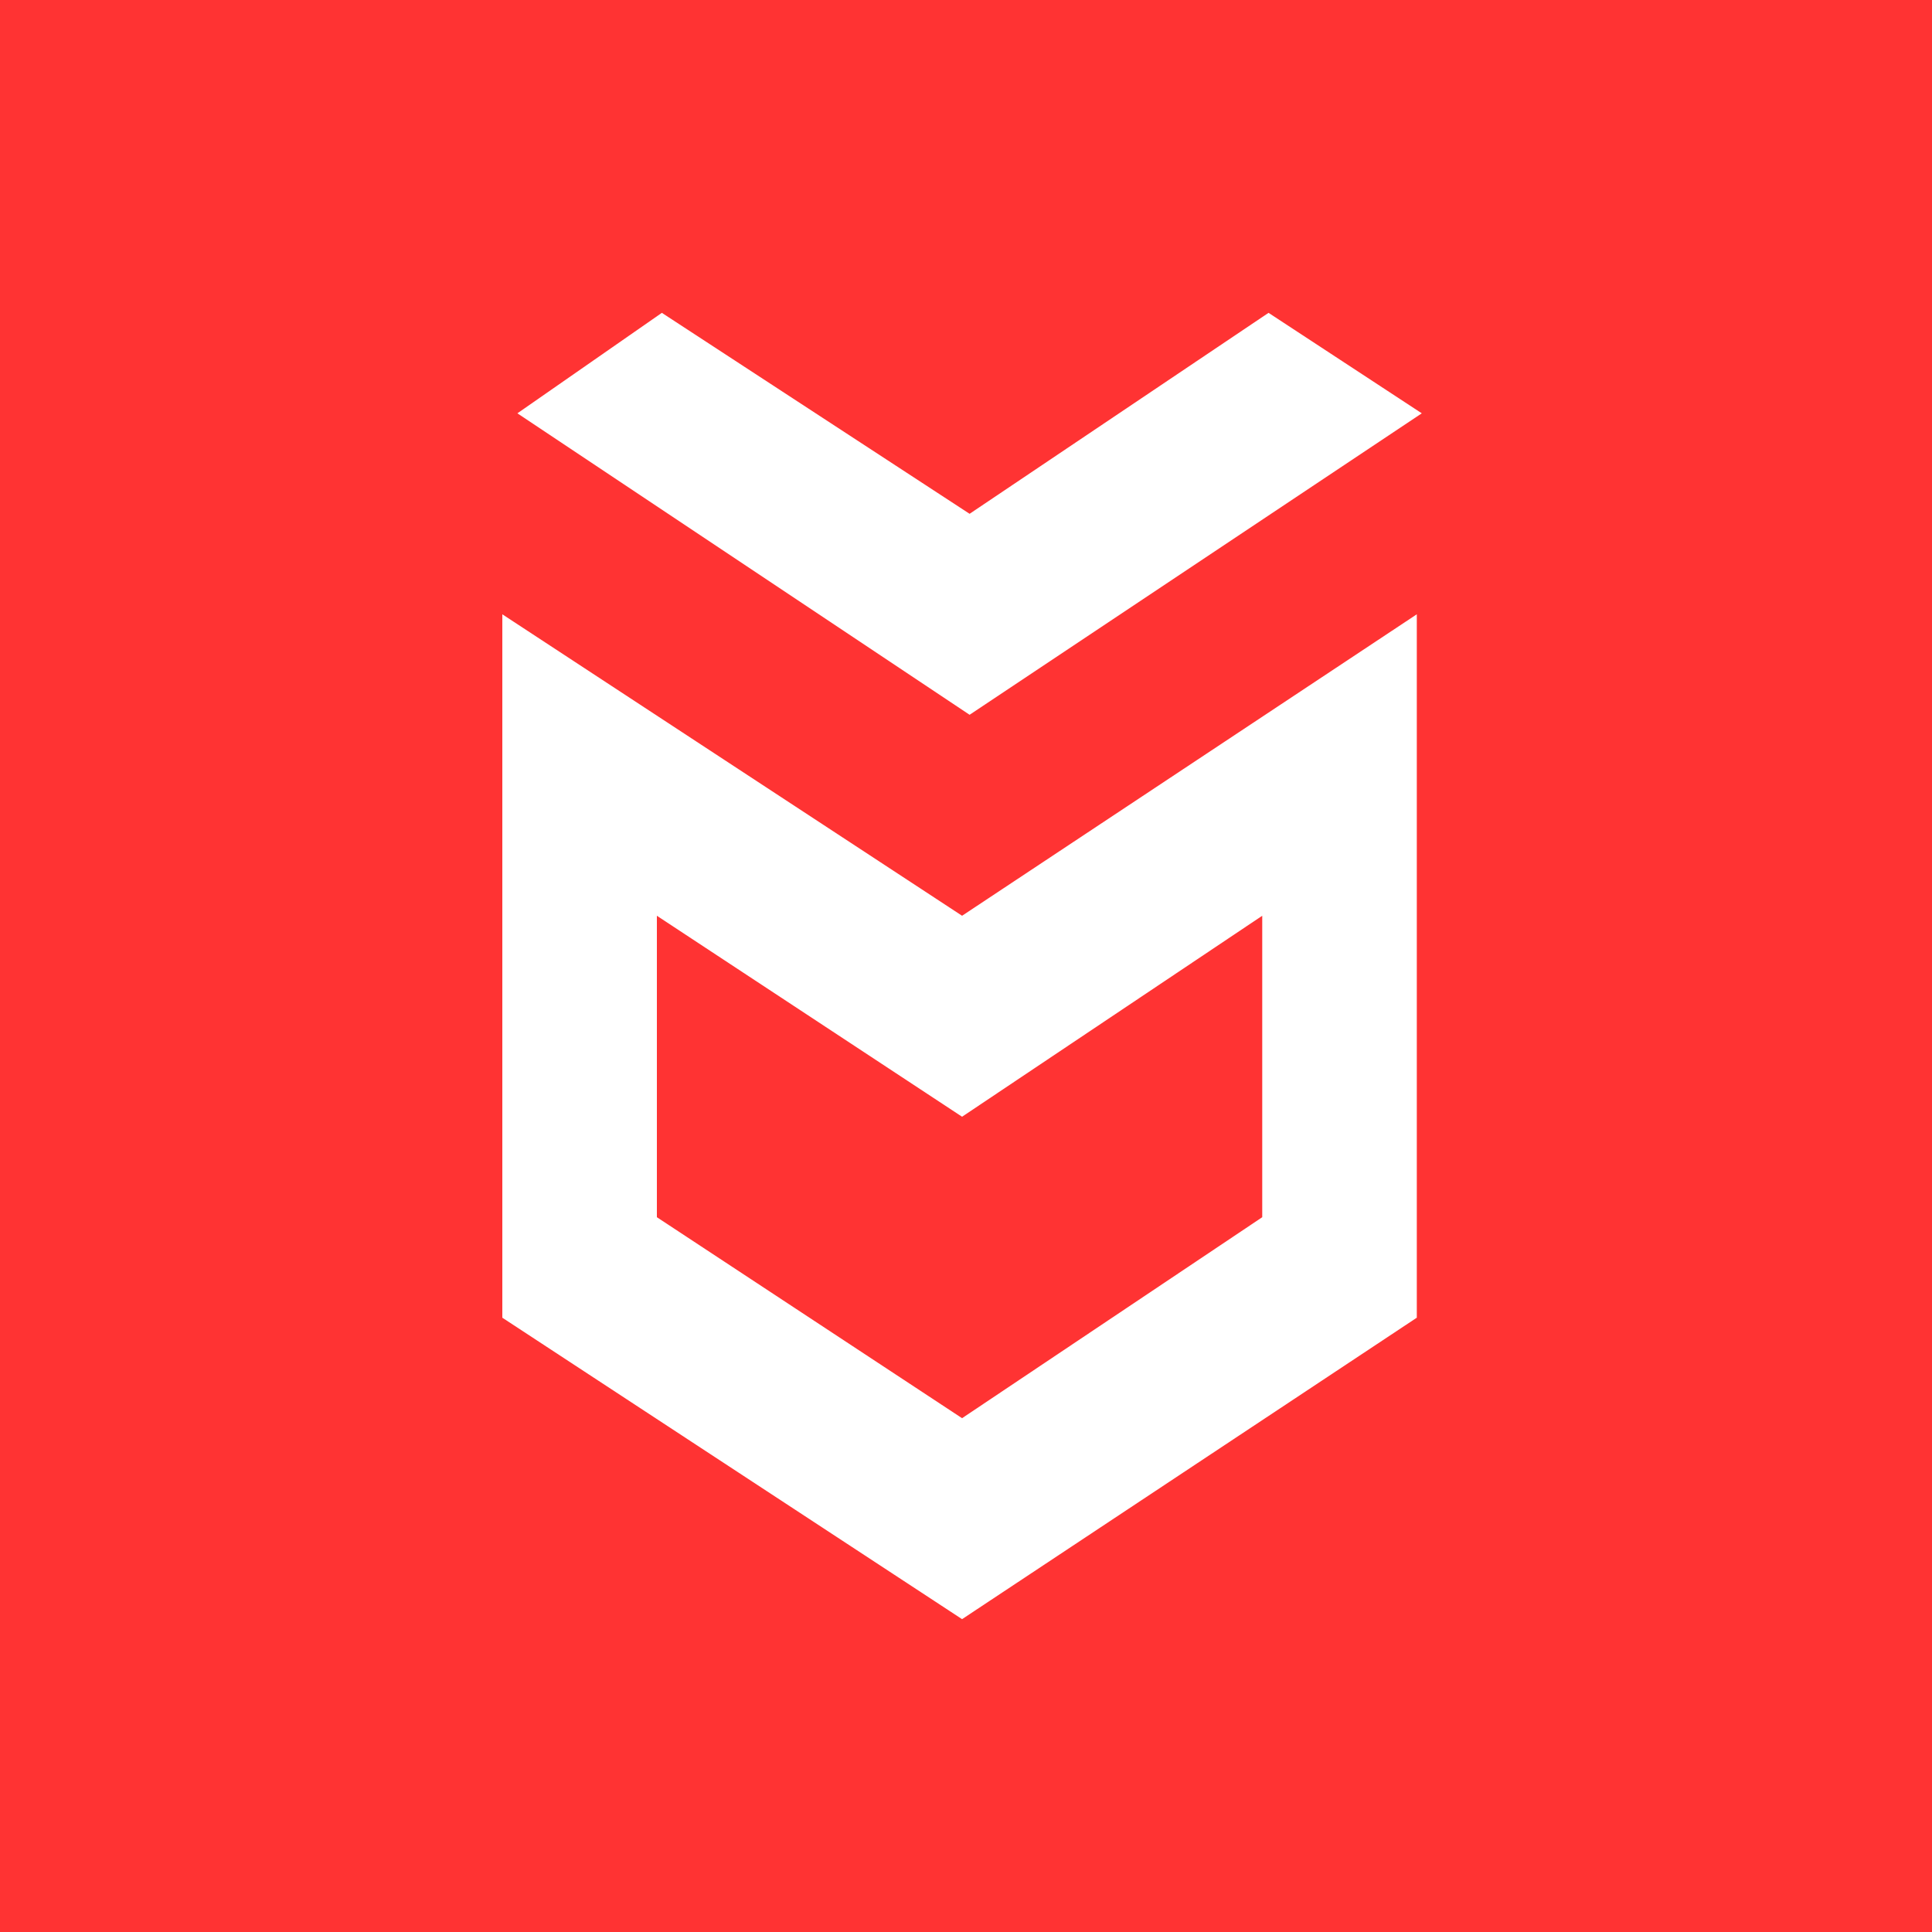 <svg width="150" height="150" viewBox="0 0 150 150" fill="none" xmlns="http://www.w3.org/2000/svg">
<rect x="0" y="0" width="150" height="150" fill="#333333" stroke="none"/>
<g clip-path="url(#clip0_9440_4874)">
<path d="M150 0H0V150H150V0Z" fill="#FF3333"/>
<path d="M40.171 32.09L75.279 55.496L110.387 32.09L98.489 24.289L75.279 39.892L51.386 24.289L40.171 32.09Z" fill="white"/>
<path d="M74.695 71.099L39 47.694V102.306L74.695 125.711L110 102.306V47.694L74.695 71.099ZM98 94.504L74.695 110.108L51 94.504V71.099L74.695 86.703L98 71.099V94.504Z" fill="white"/>
</g>
<defs>
<clipPath id="clip0_9440_4874">
<rect width="150" height="150" fill="white"/>
</clipPath>
</defs>
</svg>
